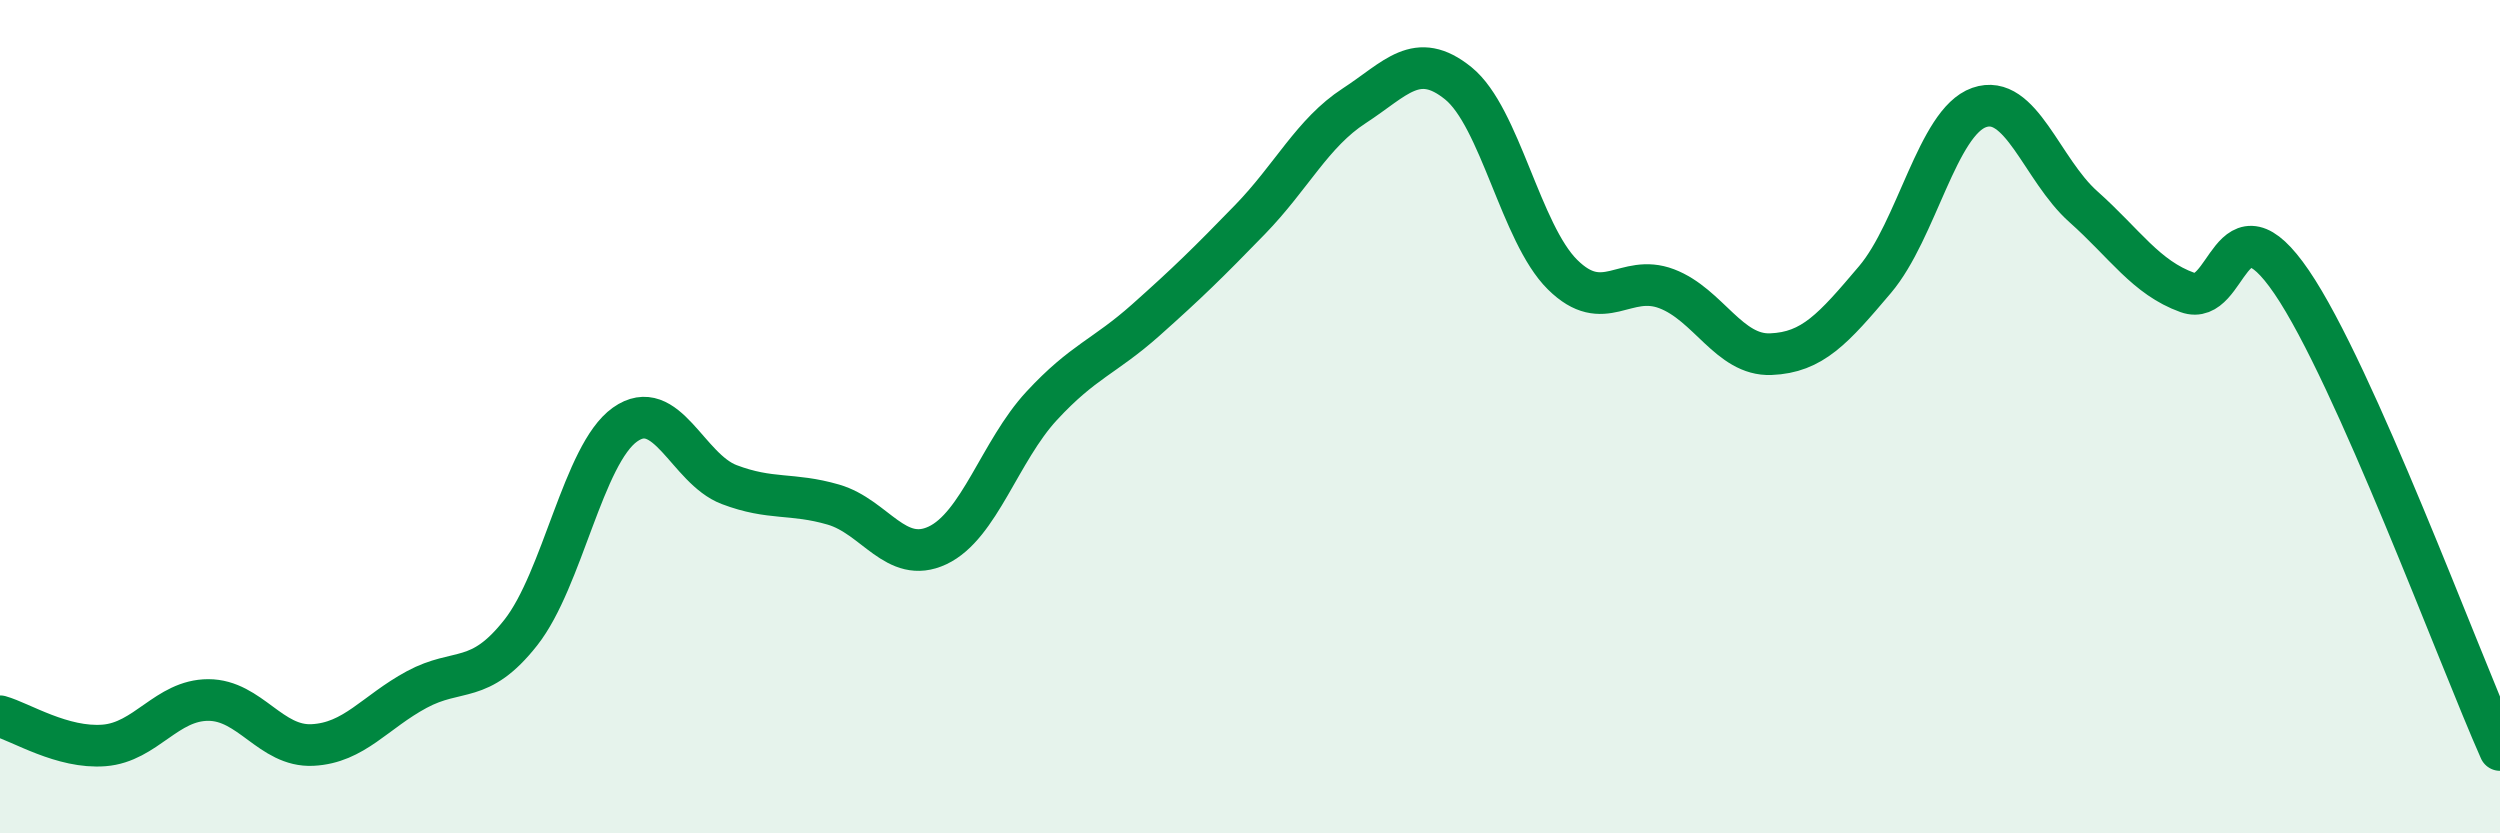 
    <svg width="60" height="20" viewBox="0 0 60 20" xmlns="http://www.w3.org/2000/svg">
      <path
        d="M 0,17.19 C 0.5,17.33 1.5,17.97 2.5,17.89 C 3.5,17.81 4,16.8 5,16.8 C 6,16.8 6.5,17.93 7.5,17.88 C 8.5,17.83 9,17.09 10,16.55 C 11,16.01 11.5,16.45 12.5,15.18 C 13.5,13.91 14,10.9 15,10.19 C 16,9.48 16.5,11.25 17.5,11.63 C 18.5,12.01 19,11.82 20,12.11 C 21,12.4 21.5,13.56 22.5,13.09 C 23.5,12.62 24,10.82 25,9.74 C 26,8.66 26.5,8.57 27.5,7.68 C 28.5,6.79 29,6.3 30,5.27 C 31,4.24 31.5,3.19 32.5,2.54 C 33.5,1.89 34,1.19 35,2 C 36,2.81 36.5,5.6 37.5,6.59 C 38.5,7.58 39,6.55 40,6.93 C 41,7.31 41.5,8.54 42.5,8.5 C 43.5,8.46 44,7.89 45,6.71 C 46,5.53 46.5,2.93 47.5,2.58 C 48.5,2.23 49,4.07 50,4.96 C 51,5.85 51.5,6.66 52.5,7.02 C 53.5,7.38 53.5,4.57 55,6.77 C 56.5,8.97 59,15.75 60,18L60 20L0 20Z"
        fill="#008740"
        opacity="0.1"
        stroke-linecap="round"
        stroke-linejoin="round"
      />
      <path
        d="M 0,17.19 C 0.5,17.33 1.5,17.97 2.5,17.89 C 3.5,17.81 4,16.8 5,16.8 C 6,16.8 6.5,17.93 7.5,17.88 C 8.5,17.83 9,17.09 10,16.55 C 11,16.01 11.5,16.45 12.5,15.18 C 13.5,13.91 14,10.9 15,10.19 C 16,9.48 16.5,11.25 17.5,11.63 C 18.5,12.01 19,11.82 20,12.11 C 21,12.4 21.5,13.56 22.5,13.09 C 23.5,12.62 24,10.82 25,9.74 C 26,8.66 26.5,8.57 27.5,7.68 C 28.5,6.79 29,6.3 30,5.27 C 31,4.24 31.5,3.19 32.5,2.54 C 33.5,1.89 34,1.19 35,2 C 36,2.81 36.5,5.6 37.5,6.59 C 38.5,7.58 39,6.55 40,6.93 C 41,7.31 41.5,8.54 42.5,8.5 C 43.5,8.46 44,7.89 45,6.71 C 46,5.53 46.5,2.93 47.5,2.58 C 48.5,2.23 49,4.07 50,4.96 C 51,5.85 51.5,6.66 52.5,7.02 C 53.5,7.38 53.5,4.57 55,6.77 C 56.5,8.97 59,15.75 60,18"
        stroke="#008740"
        stroke-width="1"
        fill="none"
        stroke-linecap="round"
        stroke-linejoin="round"
      />
    </svg>
  